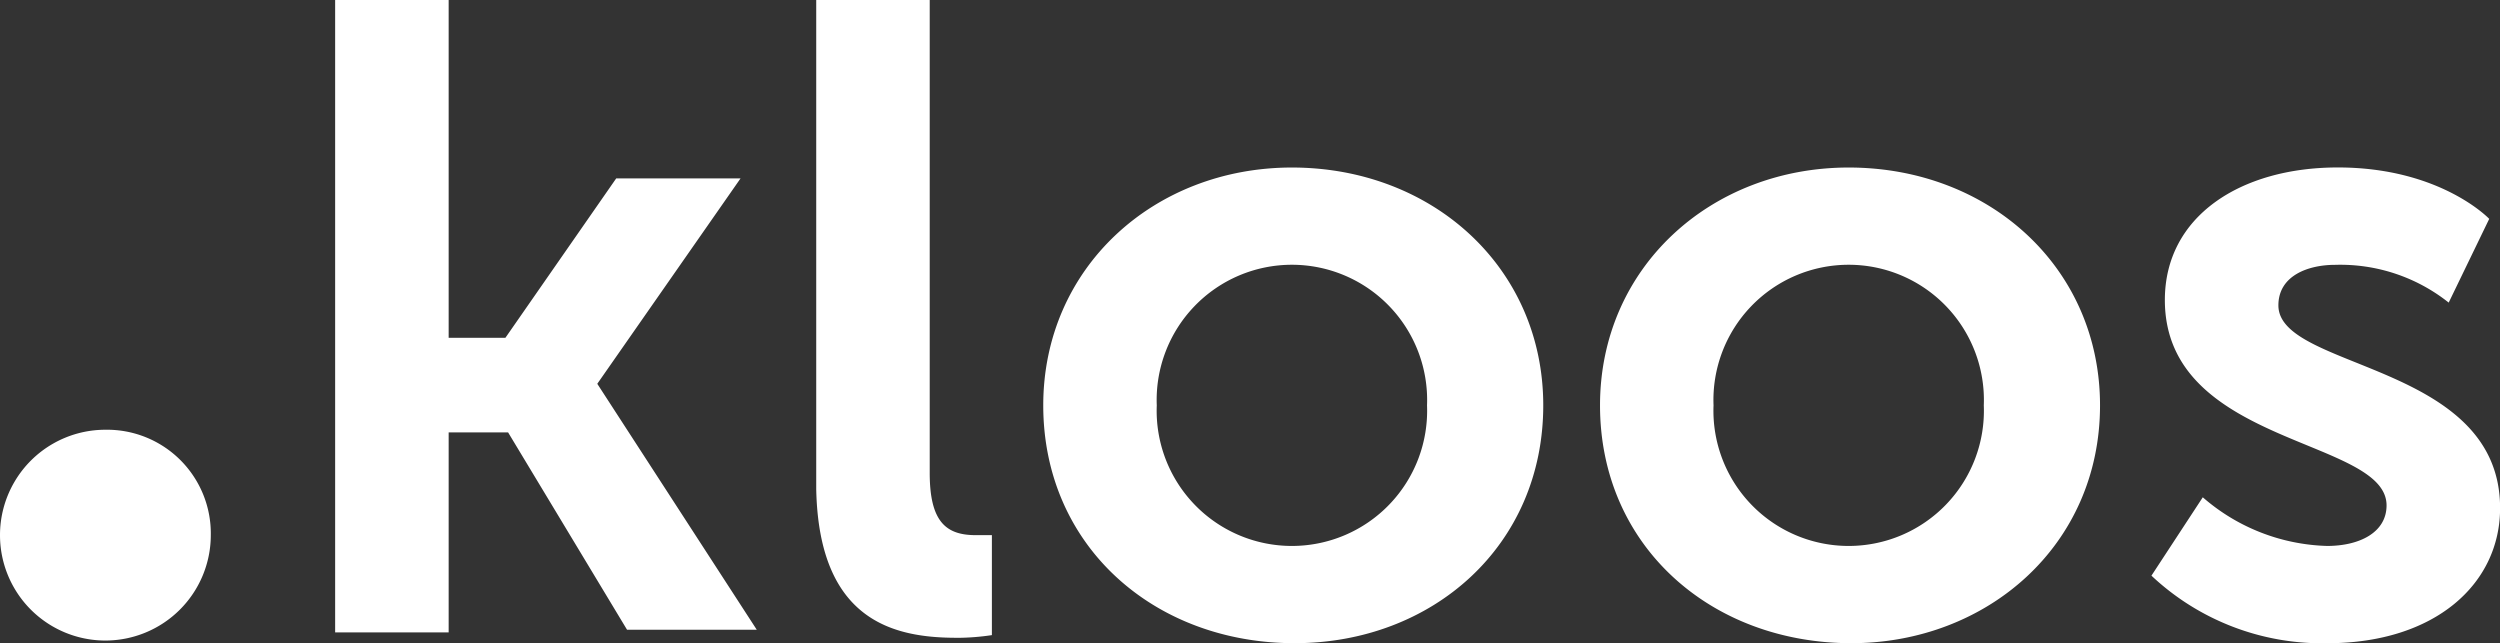 <?xml version="1.0" encoding="UTF-8"?> <svg xmlns="http://www.w3.org/2000/svg" width="106" height="27.274" viewBox="0 0 106 27.274"><rect x="0" y="0" width="106" height="27.274" fill="#333333" stroke="none"/><path id="Pfad_1" data-name="Pfad 1" d="M8.938,22.69a4.4,4.4,0,0,0-4.469-4.469,4.469,4.469,0,1,0,0,8.938A4.475,4.475,0,0,0,8.938,22.69m16.387-6.417h0L31.4,7.563H26.128l-4.7,6.761H19.023V0H14.21V26.815h4.813v-8.48h2.521L26.586,26.7h5.5ZM40.566,27.044a10.162,10.162,0,0,0,1.49-.115V22.69h-.688c-1.261,0-1.948-.573-1.948-2.636V0H34.608V20.742c.115,5.615,3.323,6.3,5.959,6.3m19.939-9.855a5.734,5.734,0,1,1-11.459,0,5.734,5.734,0,1,1,11.459,0m4.928,0c0-5.844-4.7-10.084-10.657-10.084-5.844,0-10.543,4.24-10.543,10.084,0,5.959,4.7,10.084,10.657,10.084,5.844,0,10.543-4.125,10.543-10.084m18.679,0a5.734,5.734,0,1,1-11.459,0,5.734,5.734,0,1,1,11.459,0m4.928,0c0-5.844-4.7-10.084-10.657-10.084-5.844,0-10.543,4.24-10.543,10.084,0,5.959,4.7,10.084,10.657,10.084,5.73,0,10.543-4.125,10.543-10.084m14.783-4.355,1.719-3.552S103.479,7.1,99.124,7.1C95,7.1,91.79,9.168,91.79,12.72c0,6.188,9.4,5.844,9.4,8.709,0,1.146-1.146,1.719-2.521,1.719a8.374,8.374,0,0,1-5.271-2.063l-2.177,3.323a10.557,10.557,0,0,0,7.449,2.865c4.584,0,7.334-2.521,7.334-5.73,0-6.188-9.4-5.844-9.4-8.595,0-1.261,1.261-1.719,2.406-1.719a7.384,7.384,0,0,1,4.813,1.6" fill="#fff"></path></svg> 